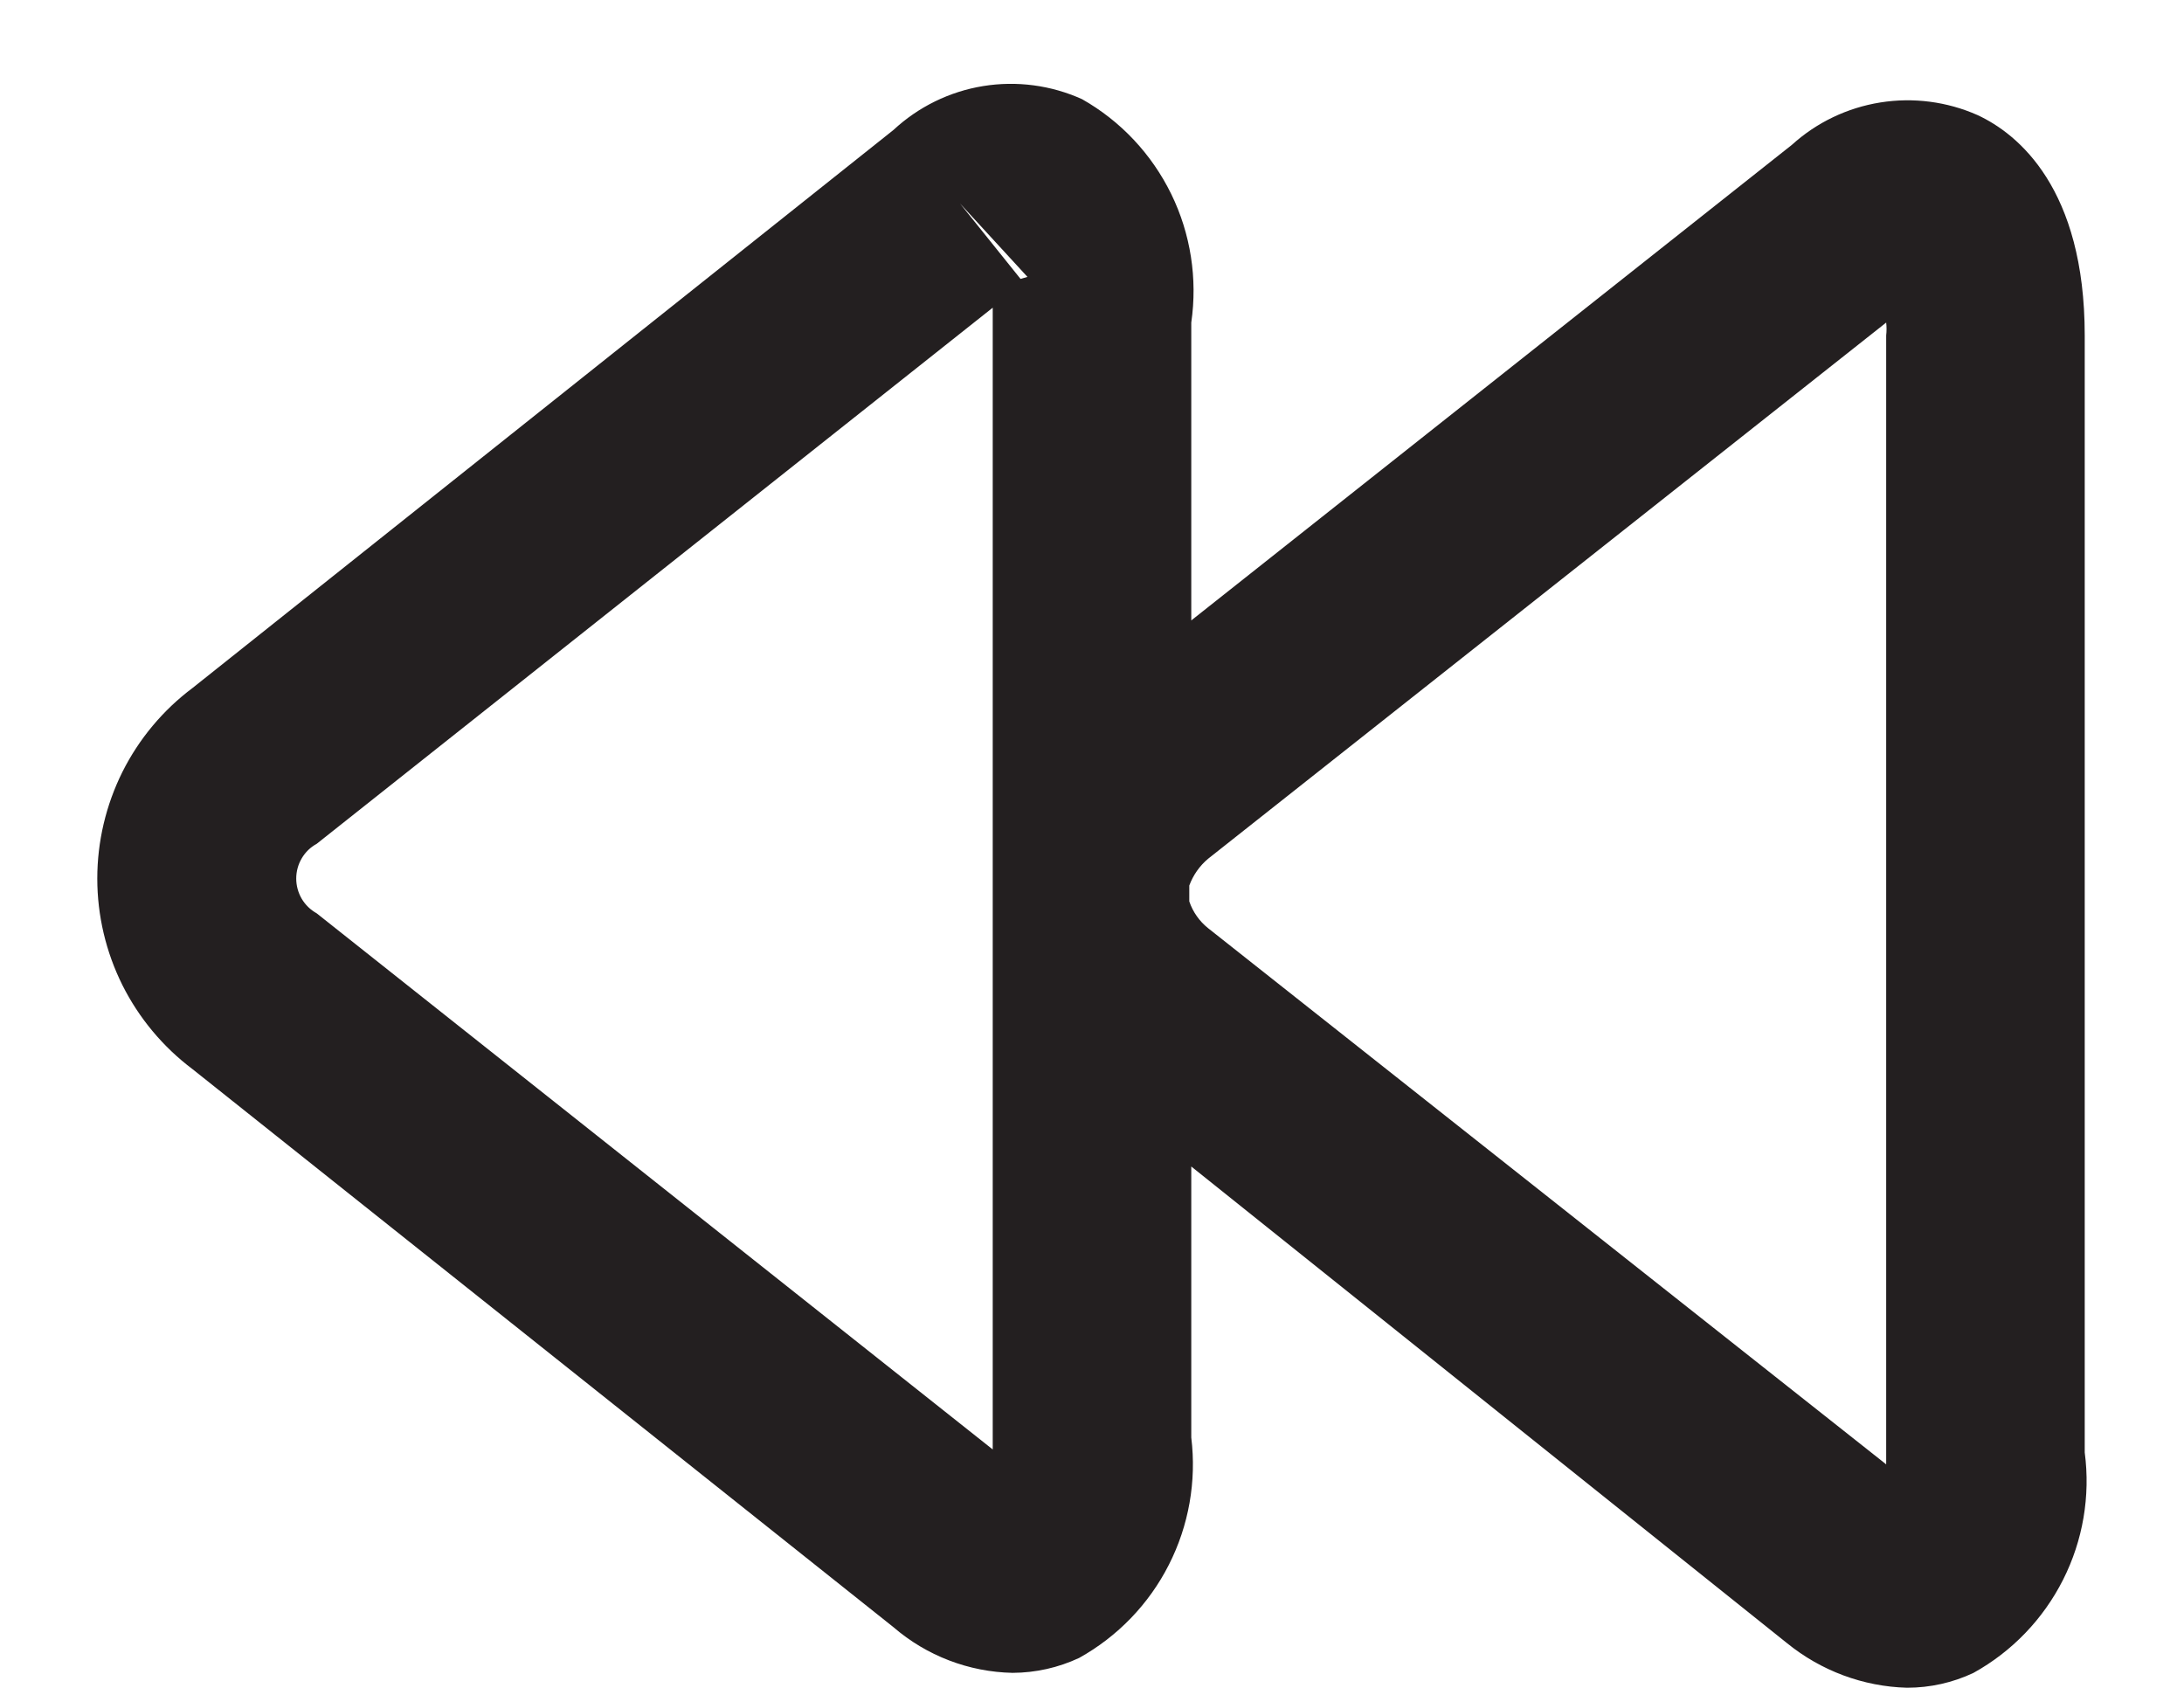 <svg width="22" height="17" viewBox="0 0 22 17" fill="none" xmlns="http://www.w3.org/2000/svg">
<path d="M19.92 1.159C19.613 1.023 19.272 0.979 18.941 1.032C18.609 1.085 18.299 1.233 18.05 1.459L12 6.249V3.249C12.064 2.807 11.994 2.355 11.798 1.954C11.601 1.552 11.289 1.219 10.9 0.999C10.588 0.858 10.241 0.812 9.903 0.867C9.565 0.922 9.251 1.076 9 1.309L1.94 6.929C1.642 7.152 1.4 7.442 1.233 7.775C1.067 8.109 0.98 8.476 0.98 8.849C0.98 9.221 1.067 9.589 1.233 9.922C1.4 10.255 1.642 10.545 1.94 10.769L9 16.389C9.334 16.677 9.759 16.84 10.2 16.849C10.432 16.848 10.66 16.797 10.87 16.699C11.258 16.483 11.573 16.157 11.774 15.761C11.975 15.366 12.054 14.919 12 14.479V11.749L18 16.549C18.343 16.828 18.768 16.987 19.21 16.999C19.442 16.999 19.671 16.948 19.88 16.849C20.268 16.634 20.582 16.307 20.782 15.911C20.982 15.515 21.058 15.068 21 14.629V3.379C21 1.899 20.33 1.349 19.92 1.159ZM10 8.809C10 8.869 10 8.929 10 8.999C10 9.069 10 9.129 10 9.199V14.599L3.19 9.199C3.127 9.164 3.075 9.113 3.039 9.052C3.003 8.99 2.984 8.92 2.984 8.849C2.984 8.777 3.003 8.707 3.039 8.646C3.075 8.584 3.127 8.533 3.19 8.499L10 3.099C10 3.099 10 3.179 10 3.229V8.809ZM10.28 2.809L9.67 2.049L10.35 2.789L10.28 2.809ZM19 14.629C19 14.629 19 14.709 19 14.749L12.17 9.349C12.082 9.279 12.016 9.185 11.98 9.079V8.919C12.019 8.814 12.084 8.721 12.17 8.649L19 3.249C19.005 3.292 19.005 3.336 19 3.379V14.629Z" fill="#231F20"/>
</svg>
